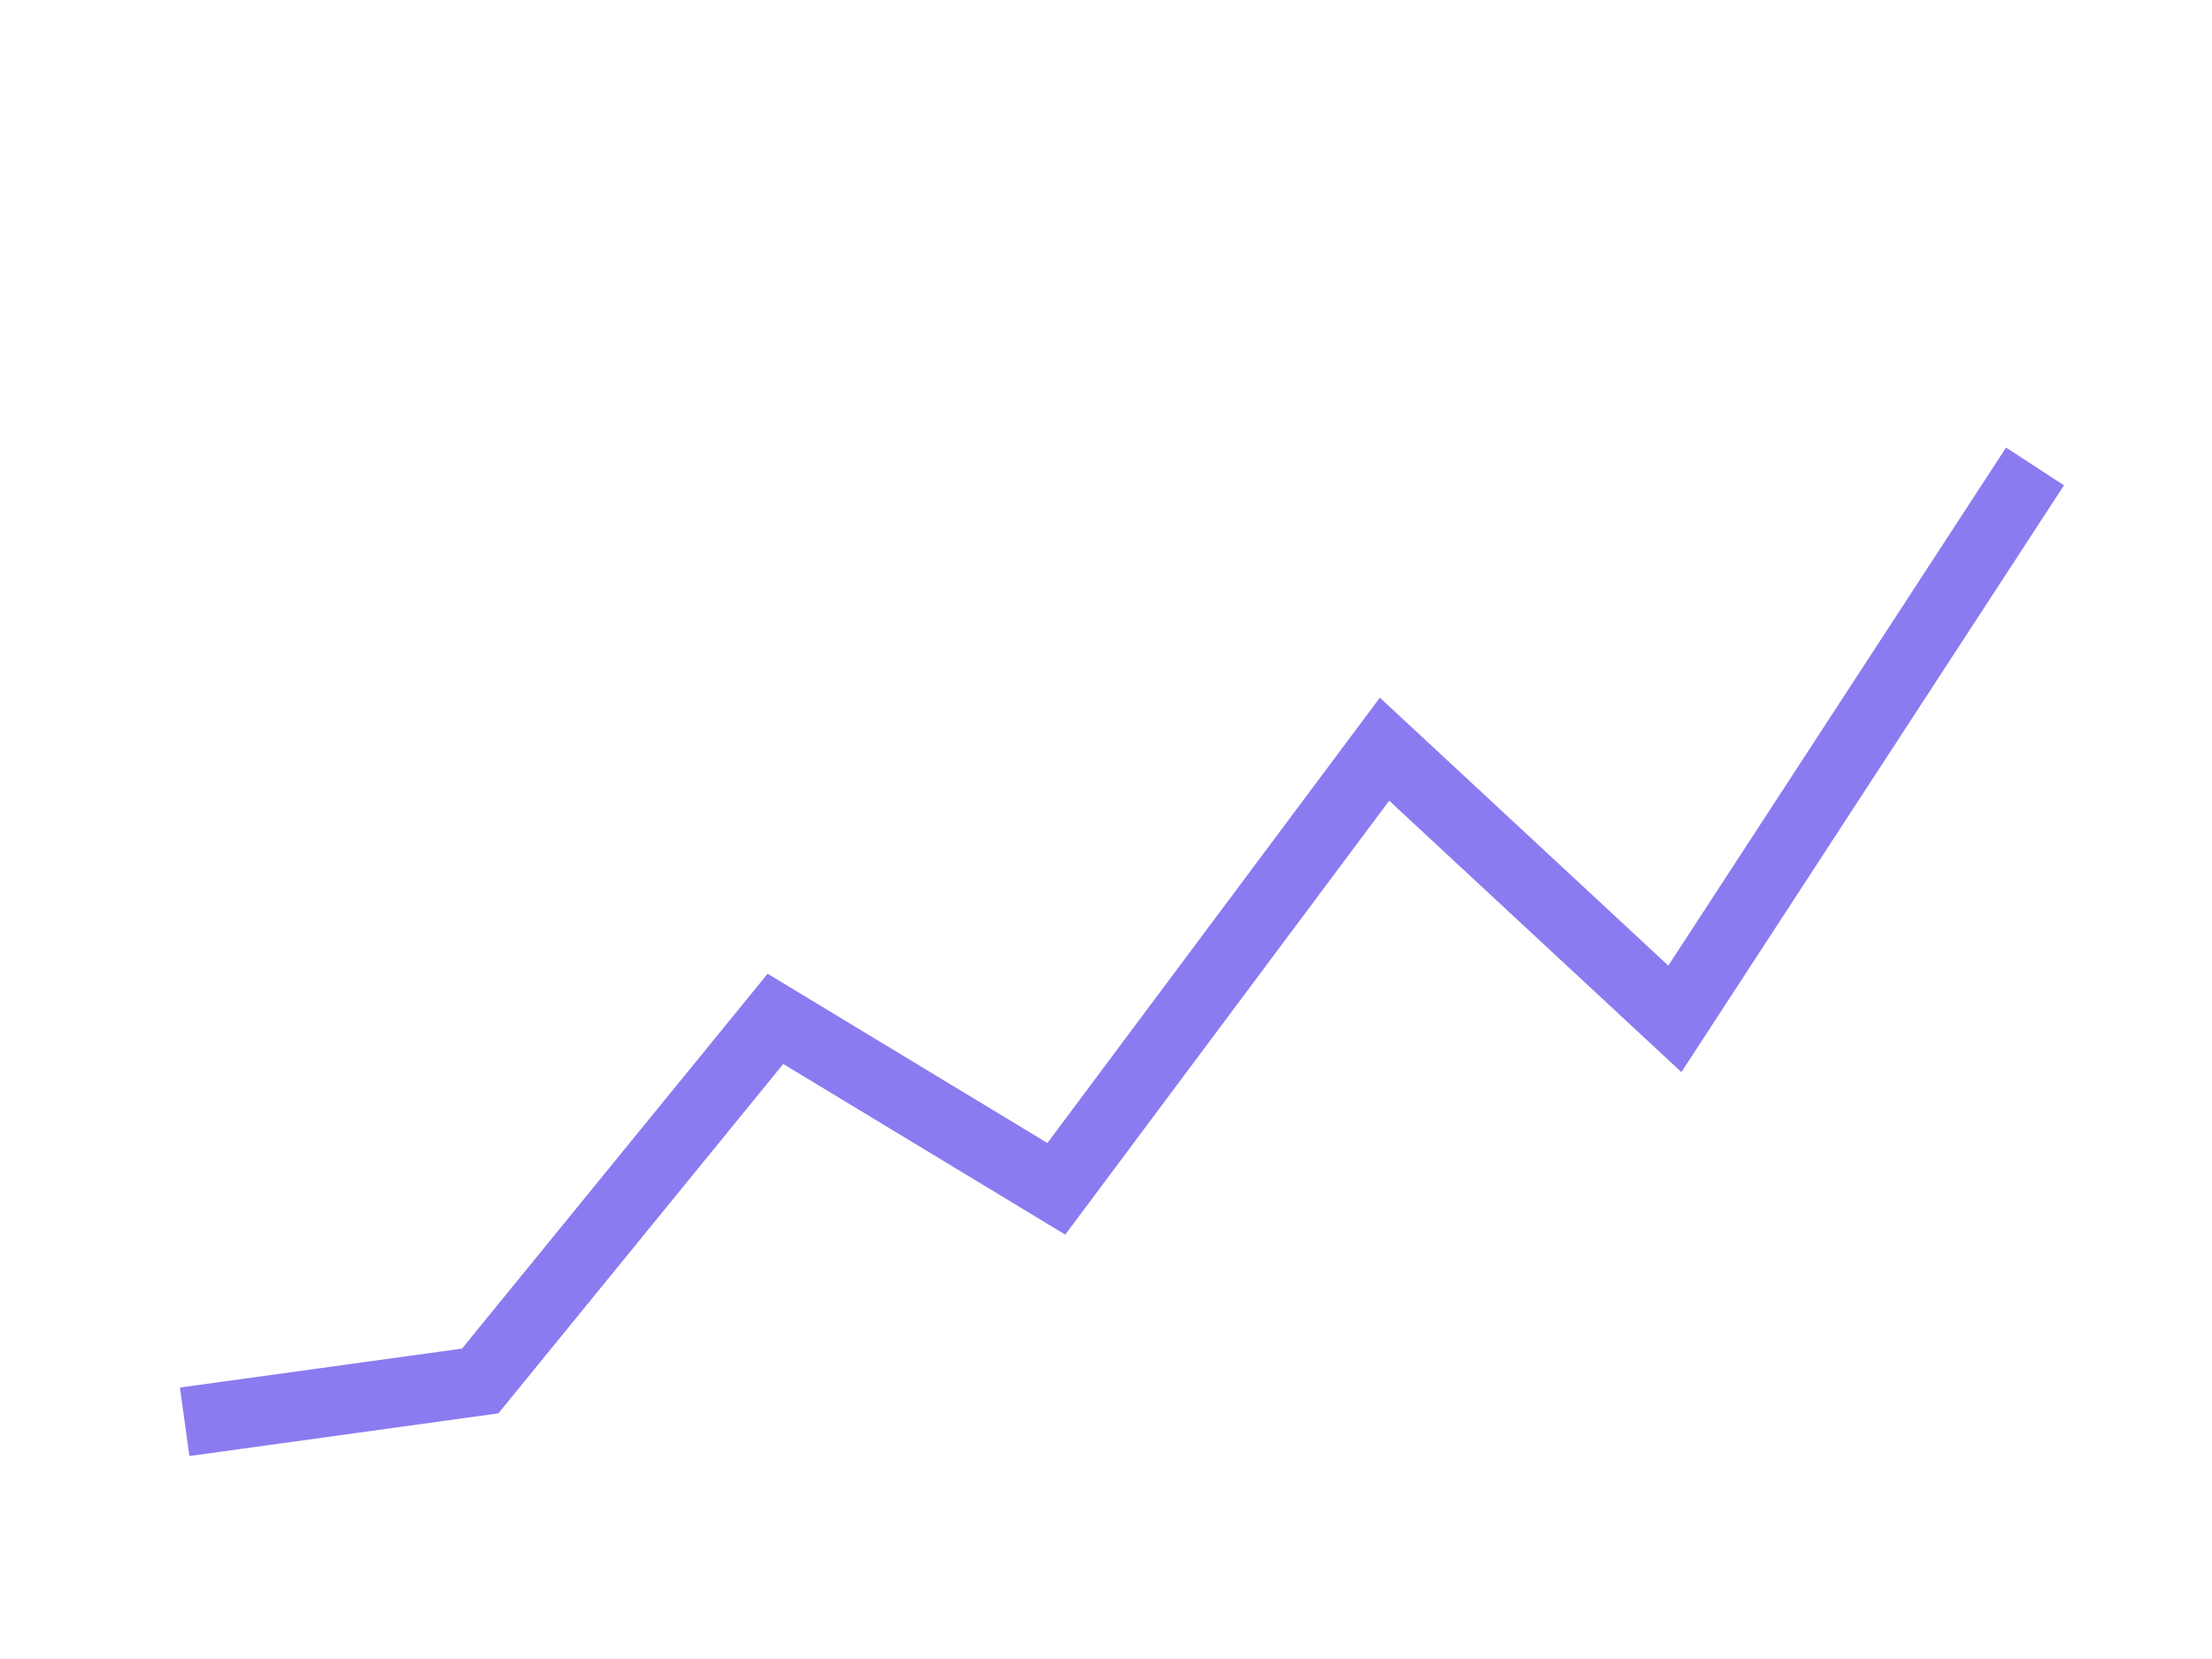 <svg width="100%" height="100%" viewBox="0 0 48 36" xmlns="http://www.w3.org/2000/svg" fit="" preserveAspectRatio="xMidYMid meet" focusable="false">
    <path class="path" d="M4.75 30.75l5.67-.783 6.407-7.858 6.095 3.688 7.122-9.54 6.3 5.852L43.75 10.75" stroke="#8b7bf0" stroke-width="1.5" fill="none" stroke-linecap="square"></path>
</svg>